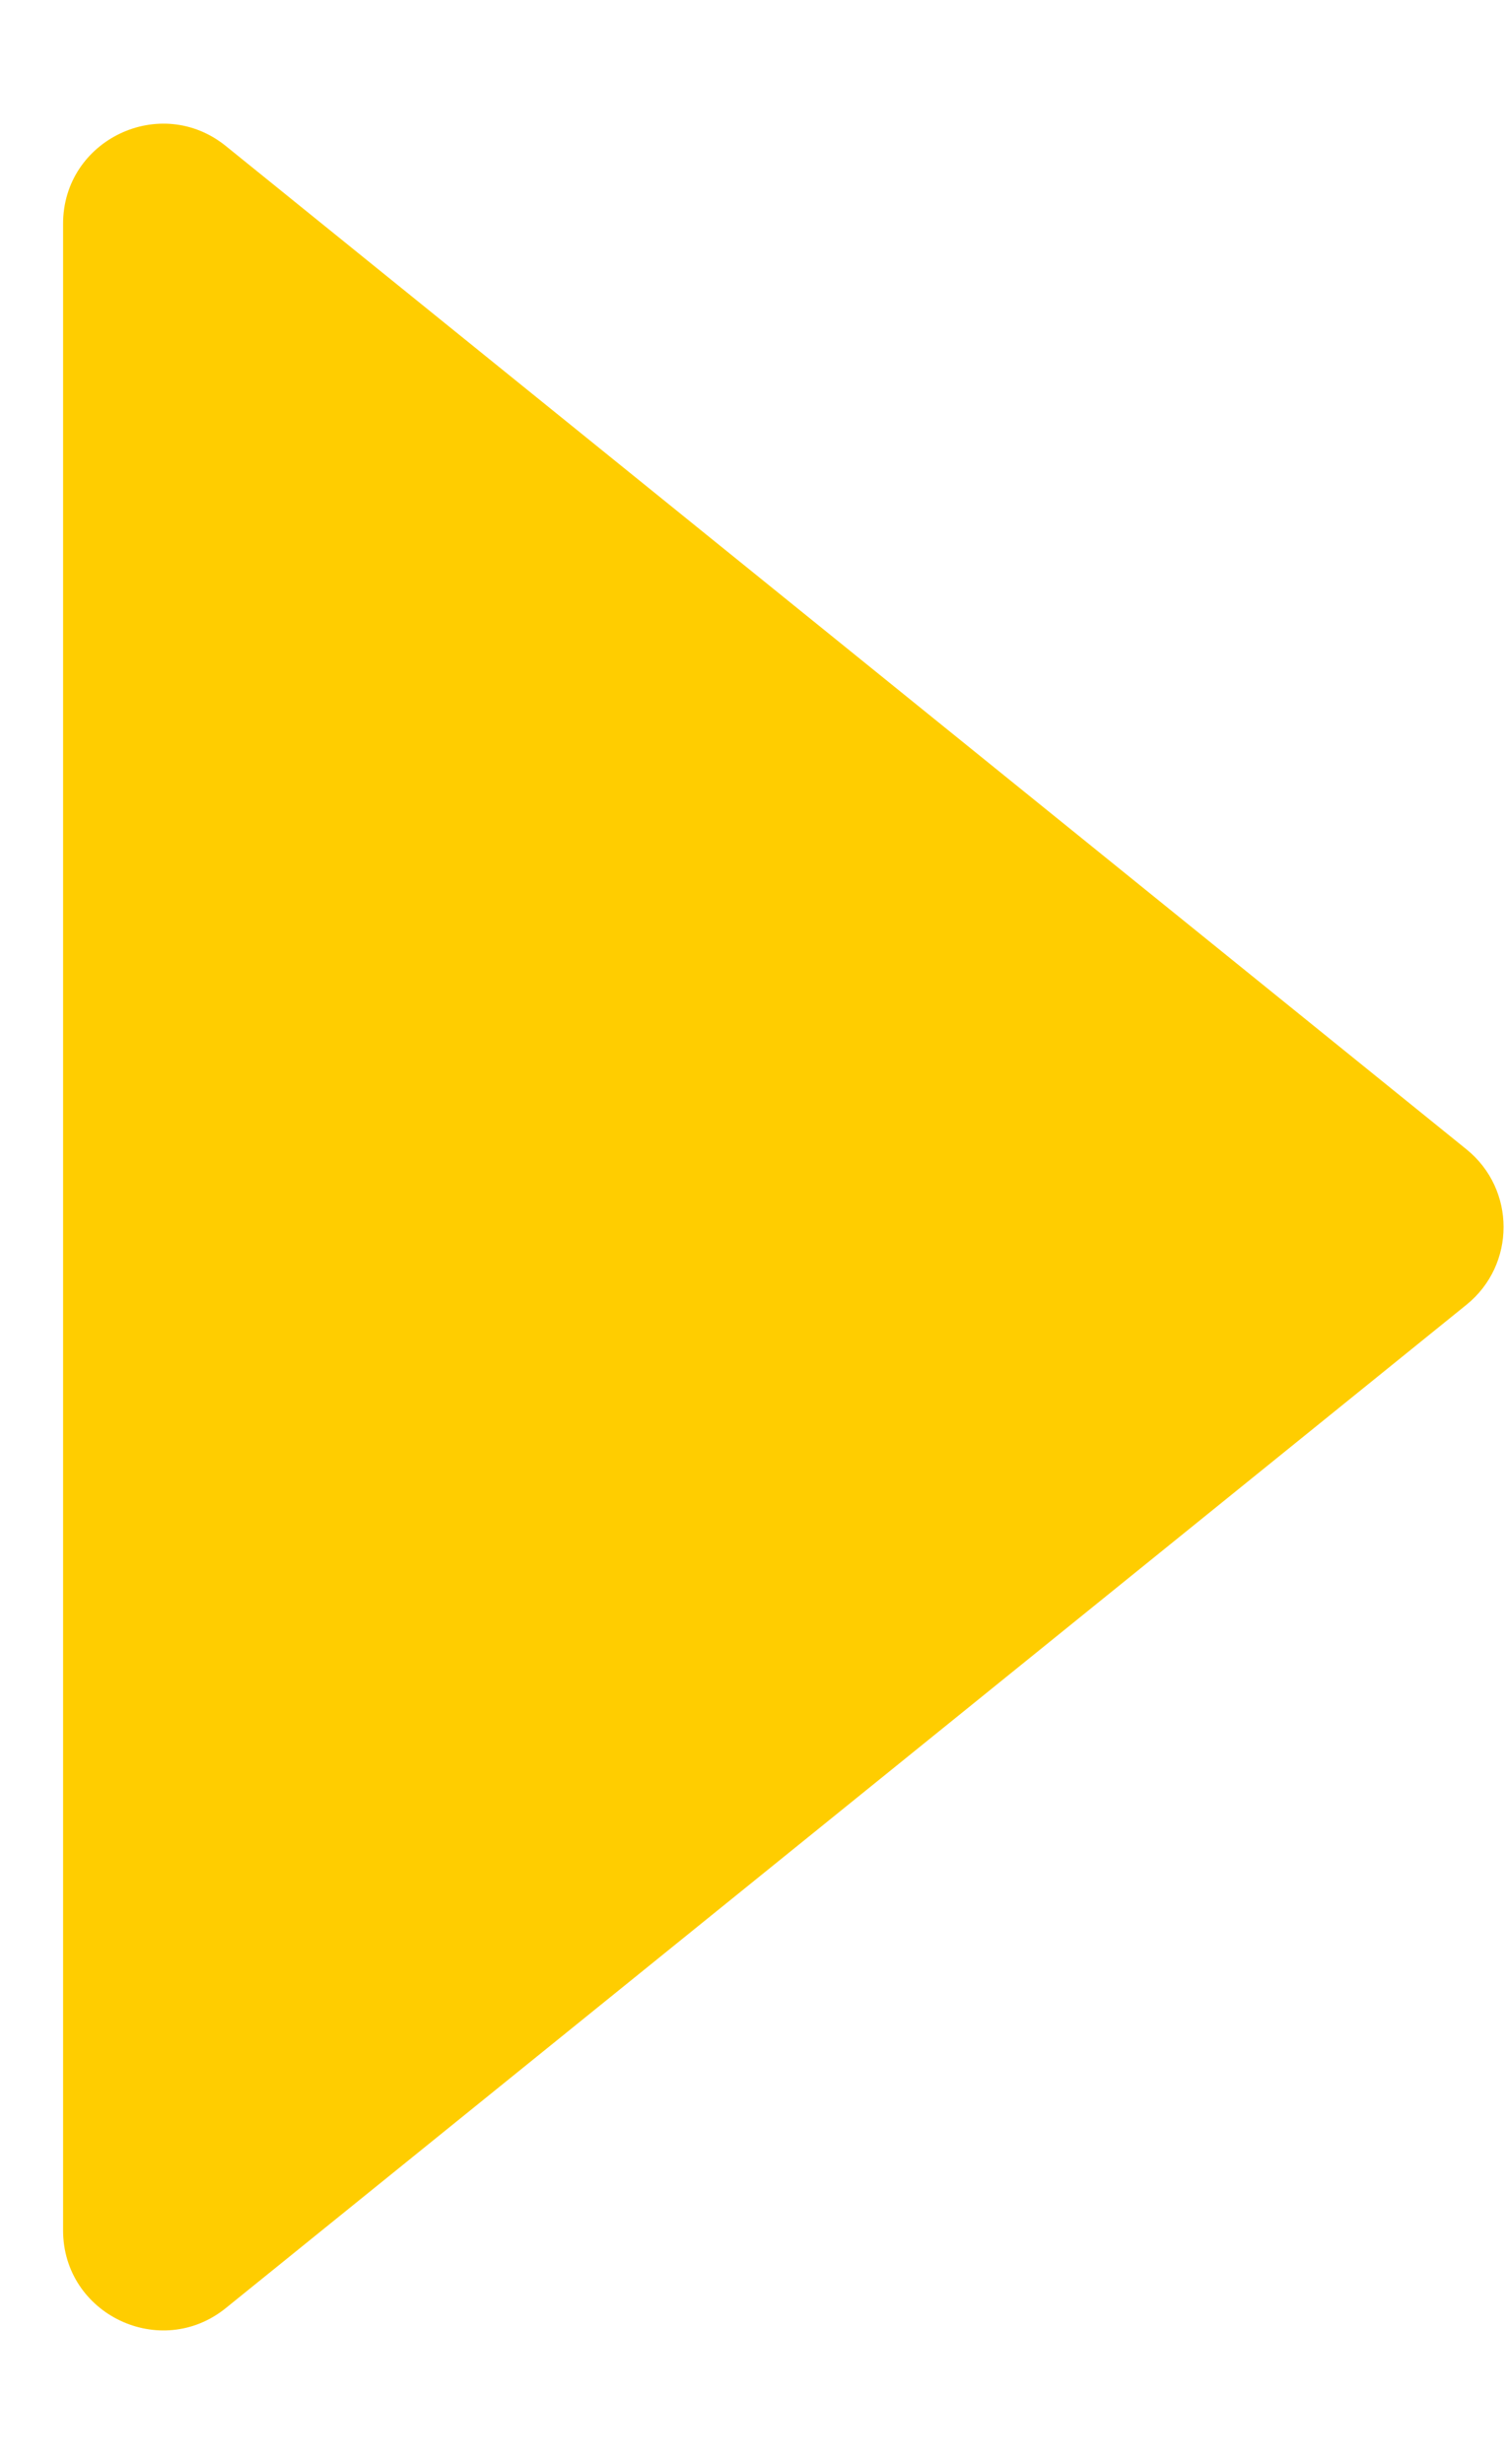 <?xml version="1.0" encoding="UTF-8"?> <svg xmlns="http://www.w3.org/2000/svg" width="11" height="18" viewBox="0 0 11 18" fill="none"><path d="M10.718 9.532C11.08 9.24 11.08 8.688 10.718 8.396L1.651 1.067C1.173 0.681 0.461 1.021 0.461 1.635L0.461 16.293C0.461 16.907 1.173 17.247 1.651 16.861L10.718 9.532Z" fill="#FFCD00"></path></svg> 